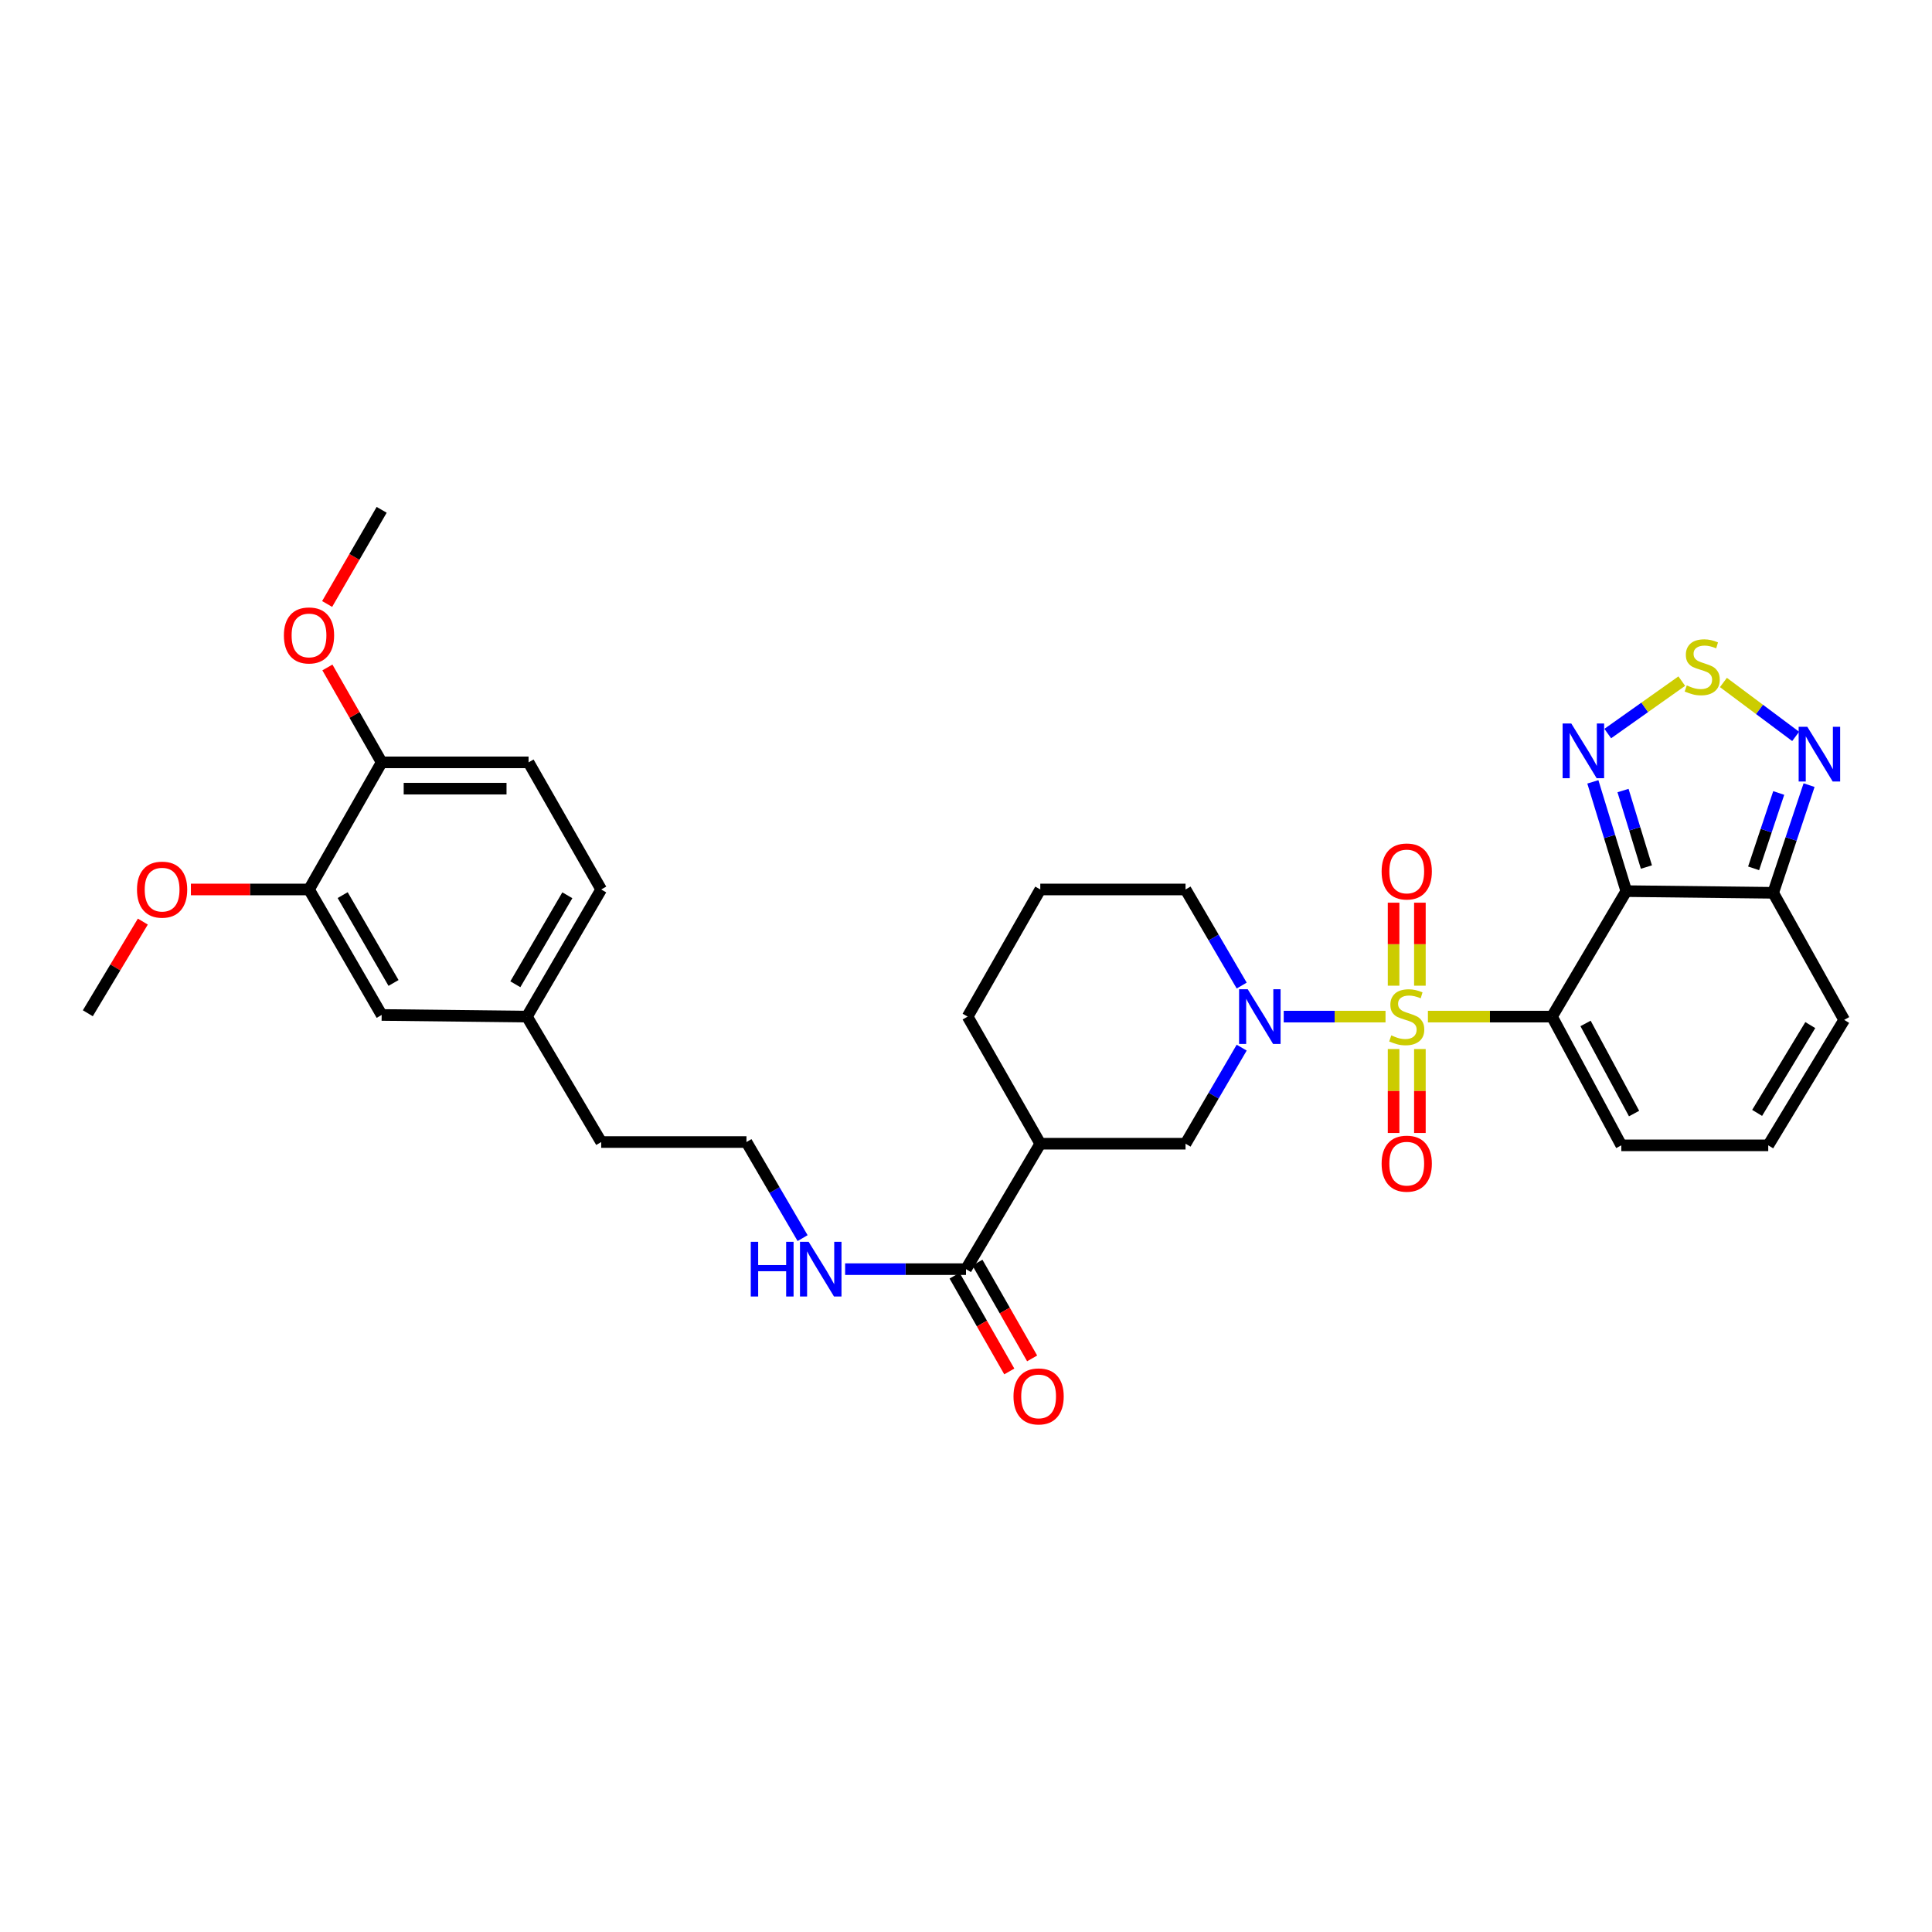<?xml version='1.0' encoding='iso-8859-1'?>
<svg version='1.1' baseProfile='full'
              xmlns='http://www.w3.org/2000/svg'
                      xmlns:rdkit='http://www.rdkit.org/xml'
                      xmlns:xlink='http://www.w3.org/1999/xlink'
                  xml:space='preserve'
width='1000px' height='1000px' viewBox='0 0 1000 1000'>
<!-- END OF HEADER -->
<rect style='opacity:1.0;fill:#FFFFFF;stroke:none' width='1000' height='1000' x='0' y='0'> </rect>
<path class='bond-0' d='M 739.087,526.192 L 771.197,526.192' style='fill:none;fill-rule:evenodd;stroke:#CCCC00;stroke-width:6px;stroke-linecap:butt;stroke-linejoin:miter;stroke-opacity:1' />
<path class='bond-0' d='M 771.197,526.192 L 803.308,526.192' style='fill:none;fill-rule:evenodd;stroke:#000000;stroke-width:6px;stroke-linecap:butt;stroke-linejoin:miter;stroke-opacity:1' />
<path class='bond-2' d='M 717.146,526.192 L 690.799,526.192' style='fill:none;fill-rule:evenodd;stroke:#CCCC00;stroke-width:6px;stroke-linecap:butt;stroke-linejoin:miter;stroke-opacity:1' />
<path class='bond-2' d='M 690.799,526.192 L 664.451,526.192' style='fill:none;fill-rule:evenodd;stroke:#0000FF;stroke-width:6px;stroke-linecap:butt;stroke-linejoin:miter;stroke-opacity:1' />
<path class='bond-10' d='M 734.934,510.192 L 734.934,488.71' style='fill:none;fill-rule:evenodd;stroke:#CCCC00;stroke-width:6px;stroke-linecap:butt;stroke-linejoin:miter;stroke-opacity:1' />
<path class='bond-10' d='M 734.934,488.71 L 734.934,467.229' style='fill:none;fill-rule:evenodd;stroke:#FF0000;stroke-width:6px;stroke-linecap:butt;stroke-linejoin:miter;stroke-opacity:1' />
<path class='bond-10' d='M 721.32,510.192 L 721.32,488.71' style='fill:none;fill-rule:evenodd;stroke:#CCCC00;stroke-width:6px;stroke-linecap:butt;stroke-linejoin:miter;stroke-opacity:1' />
<path class='bond-10' d='M 721.32,488.71 L 721.32,467.229' style='fill:none;fill-rule:evenodd;stroke:#FF0000;stroke-width:6px;stroke-linecap:butt;stroke-linejoin:miter;stroke-opacity:1' />
<path class='bond-11' d='M 721.32,542.973 L 721.32,564.699' style='fill:none;fill-rule:evenodd;stroke:#CCCC00;stroke-width:6px;stroke-linecap:butt;stroke-linejoin:miter;stroke-opacity:1' />
<path class='bond-11' d='M 721.32,564.699 L 721.32,586.425' style='fill:none;fill-rule:evenodd;stroke:#FF0000;stroke-width:6px;stroke-linecap:butt;stroke-linejoin:miter;stroke-opacity:1' />
<path class='bond-11' d='M 734.934,542.973 L 734.934,564.699' style='fill:none;fill-rule:evenodd;stroke:#CCCC00;stroke-width:6px;stroke-linecap:butt;stroke-linejoin:miter;stroke-opacity:1' />
<path class='bond-11' d='M 734.934,564.699 L 734.934,586.425' style='fill:none;fill-rule:evenodd;stroke:#FF0000;stroke-width:6px;stroke-linecap:butt;stroke-linejoin:miter;stroke-opacity:1' />
<path class='bond-1' d='M 803.308,526.192 L 841.76,461.245' style='fill:none;fill-rule:evenodd;stroke:#000000;stroke-width:6px;stroke-linecap:butt;stroke-linejoin:miter;stroke-opacity:1' />
<path class='bond-12' d='M 803.308,526.192 L 839.188,592.825' style='fill:none;fill-rule:evenodd;stroke:#000000;stroke-width:6px;stroke-linecap:butt;stroke-linejoin:miter;stroke-opacity:1' />
<path class='bond-12' d='M 820.677,529.732 L 845.793,576.376' style='fill:none;fill-rule:evenodd;stroke:#000000;stroke-width:6px;stroke-linecap:butt;stroke-linejoin:miter;stroke-opacity:1' />
<path class='bond-3' d='M 841.76,461.245 L 833.109,432.966' style='fill:none;fill-rule:evenodd;stroke:#000000;stroke-width:6px;stroke-linecap:butt;stroke-linejoin:miter;stroke-opacity:1' />
<path class='bond-3' d='M 833.109,432.966 L 824.459,404.687' style='fill:none;fill-rule:evenodd;stroke:#0000FF;stroke-width:6px;stroke-linecap:butt;stroke-linejoin:miter;stroke-opacity:1' />
<path class='bond-3' d='M 852.183,448.779 L 846.128,428.983' style='fill:none;fill-rule:evenodd;stroke:#000000;stroke-width:6px;stroke-linecap:butt;stroke-linejoin:miter;stroke-opacity:1' />
<path class='bond-3' d='M 846.128,428.983 L 840.072,409.188' style='fill:none;fill-rule:evenodd;stroke:#0000FF;stroke-width:6px;stroke-linecap:butt;stroke-linejoin:miter;stroke-opacity:1' />
<path class='bond-4' d='M 841.76,461.245 L 917.795,462.115' style='fill:none;fill-rule:evenodd;stroke:#000000;stroke-width:6px;stroke-linecap:butt;stroke-linejoin:miter;stroke-opacity:1' />
<path class='bond-8' d='M 642.696,542.257 L 628.164,567.121' style='fill:none;fill-rule:evenodd;stroke:#0000FF;stroke-width:6px;stroke-linecap:butt;stroke-linejoin:miter;stroke-opacity:1' />
<path class='bond-8' d='M 628.164,567.121 L 613.633,591.986' style='fill:none;fill-rule:evenodd;stroke:#000000;stroke-width:6px;stroke-linecap:butt;stroke-linejoin:miter;stroke-opacity:1' />
<path class='bond-21' d='M 642.697,510.126 L 628.165,485.258' style='fill:none;fill-rule:evenodd;stroke:#0000FF;stroke-width:6px;stroke-linecap:butt;stroke-linejoin:miter;stroke-opacity:1' />
<path class='bond-21' d='M 628.165,485.258 L 613.633,460.39' style='fill:none;fill-rule:evenodd;stroke:#000000;stroke-width:6px;stroke-linecap:butt;stroke-linejoin:miter;stroke-opacity:1' />
<path class='bond-5' d='M 832.171,379.687 L 851.33,366.117' style='fill:none;fill-rule:evenodd;stroke:#0000FF;stroke-width:6px;stroke-linecap:butt;stroke-linejoin:miter;stroke-opacity:1' />
<path class='bond-5' d='M 851.33,366.117 L 870.489,352.548' style='fill:none;fill-rule:evenodd;stroke:#CCCC00;stroke-width:6px;stroke-linecap:butt;stroke-linejoin:miter;stroke-opacity:1' />
<path class='bond-6' d='M 917.795,462.115 L 927.081,434.252' style='fill:none;fill-rule:evenodd;stroke:#000000;stroke-width:6px;stroke-linecap:butt;stroke-linejoin:miter;stroke-opacity:1' />
<path class='bond-6' d='M 927.081,434.252 L 936.368,406.389' style='fill:none;fill-rule:evenodd;stroke:#0000FF;stroke-width:6px;stroke-linecap:butt;stroke-linejoin:miter;stroke-opacity:1' />
<path class='bond-6' d='M 907.665,449.451 L 914.166,429.947' style='fill:none;fill-rule:evenodd;stroke:#000000;stroke-width:6px;stroke-linecap:butt;stroke-linejoin:miter;stroke-opacity:1' />
<path class='bond-6' d='M 914.166,429.947 L 920.666,410.443' style='fill:none;fill-rule:evenodd;stroke:#0000FF;stroke-width:6px;stroke-linecap:butt;stroke-linejoin:miter;stroke-opacity:1' />
<path class='bond-33' d='M 917.795,462.115 L 954.545,527.893' style='fill:none;fill-rule:evenodd;stroke:#000000;stroke-width:6px;stroke-linecap:butt;stroke-linejoin:miter;stroke-opacity:1' />
<path class='bond-34' d='M 892.039,353.248 L 910.734,367.205' style='fill:none;fill-rule:evenodd;stroke:#CCCC00;stroke-width:6px;stroke-linecap:butt;stroke-linejoin:miter;stroke-opacity:1' />
<path class='bond-34' d='M 910.734,367.205 L 929.428,381.162' style='fill:none;fill-rule:evenodd;stroke:#0000FF;stroke-width:6px;stroke-linecap:butt;stroke-linejoin:miter;stroke-opacity:1' />
<path class='bond-7' d='M 538.452,591.986 L 613.633,591.986' style='fill:none;fill-rule:evenodd;stroke:#000000;stroke-width:6px;stroke-linecap:butt;stroke-linejoin:miter;stroke-opacity:1' />
<path class='bond-9' d='M 538.452,591.986 L 500,656.91' style='fill:none;fill-rule:evenodd;stroke:#000000;stroke-width:6px;stroke-linecap:butt;stroke-linejoin:miter;stroke-opacity:1' />
<path class='bond-32' d='M 538.452,591.986 L 500.855,526.192' style='fill:none;fill-rule:evenodd;stroke:#000000;stroke-width:6px;stroke-linecap:butt;stroke-linejoin:miter;stroke-opacity:1' />
<path class='bond-17' d='M 494.089,660.287 L 508.249,685.073' style='fill:none;fill-rule:evenodd;stroke:#000000;stroke-width:6px;stroke-linecap:butt;stroke-linejoin:miter;stroke-opacity:1' />
<path class='bond-17' d='M 508.249,685.073 L 522.409,709.859' style='fill:none;fill-rule:evenodd;stroke:#FF0000;stroke-width:6px;stroke-linecap:butt;stroke-linejoin:miter;stroke-opacity:1' />
<path class='bond-17' d='M 505.911,653.533 L 520.07,678.32' style='fill:none;fill-rule:evenodd;stroke:#000000;stroke-width:6px;stroke-linecap:butt;stroke-linejoin:miter;stroke-opacity:1' />
<path class='bond-17' d='M 520.07,678.32 L 534.23,703.106' style='fill:none;fill-rule:evenodd;stroke:#FF0000;stroke-width:6px;stroke-linecap:butt;stroke-linejoin:miter;stroke-opacity:1' />
<path class='bond-19' d='M 500,656.91 L 468.716,656.91' style='fill:none;fill-rule:evenodd;stroke:#000000;stroke-width:6px;stroke-linecap:butt;stroke-linejoin:miter;stroke-opacity:1' />
<path class='bond-19' d='M 468.716,656.91 L 437.432,656.91' style='fill:none;fill-rule:evenodd;stroke:#0000FF;stroke-width:6px;stroke-linecap:butt;stroke-linejoin:miter;stroke-opacity:1' />
<path class='bond-14' d='M 839.188,592.825 L 915.238,592.825' style='fill:none;fill-rule:evenodd;stroke:#000000;stroke-width:6px;stroke-linecap:butt;stroke-linejoin:miter;stroke-opacity:1' />
<path class='bond-13' d='M 159.942,460.39 L 197.547,525.337' style='fill:none;fill-rule:evenodd;stroke:#000000;stroke-width:6px;stroke-linecap:butt;stroke-linejoin:miter;stroke-opacity:1' />
<path class='bond-13' d='M 177.364,463.31 L 203.688,508.773' style='fill:none;fill-rule:evenodd;stroke:#000000;stroke-width:6px;stroke-linecap:butt;stroke-linejoin:miter;stroke-opacity:1' />
<path class='bond-24' d='M 159.942,460.39 L 129.375,460.39' style='fill:none;fill-rule:evenodd;stroke:#000000;stroke-width:6px;stroke-linecap:butt;stroke-linejoin:miter;stroke-opacity:1' />
<path class='bond-24' d='M 129.375,460.39 L 98.808,460.39' style='fill:none;fill-rule:evenodd;stroke:#FF0000;stroke-width:6px;stroke-linecap:butt;stroke-linejoin:miter;stroke-opacity:1' />
<path class='bond-35' d='M 159.942,460.39 L 197.547,394.596' style='fill:none;fill-rule:evenodd;stroke:#000000;stroke-width:6px;stroke-linecap:butt;stroke-linejoin:miter;stroke-opacity:1' />
<path class='bond-15' d='M 915.238,592.825 L 954.545,527.893' style='fill:none;fill-rule:evenodd;stroke:#000000;stroke-width:6px;stroke-linecap:butt;stroke-linejoin:miter;stroke-opacity:1' />
<path class='bond-15' d='M 909.488,576.035 L 937.003,530.583' style='fill:none;fill-rule:evenodd;stroke:#000000;stroke-width:6px;stroke-linecap:butt;stroke-linejoin:miter;stroke-opacity:1' />
<path class='bond-16' d='M 197.547,394.596 L 273.582,394.596' style='fill:none;fill-rule:evenodd;stroke:#000000;stroke-width:6px;stroke-linecap:butt;stroke-linejoin:miter;stroke-opacity:1' />
<path class='bond-16' d='M 208.952,408.21 L 262.177,408.21' style='fill:none;fill-rule:evenodd;stroke:#000000;stroke-width:6px;stroke-linecap:butt;stroke-linejoin:miter;stroke-opacity:1' />
<path class='bond-26' d='M 197.547,394.596 L 183.505,370.034' style='fill:none;fill-rule:evenodd;stroke:#000000;stroke-width:6px;stroke-linecap:butt;stroke-linejoin:miter;stroke-opacity:1' />
<path class='bond-26' d='M 183.505,370.034 L 169.463,345.471' style='fill:none;fill-rule:evenodd;stroke:#FF0000;stroke-width:6px;stroke-linecap:butt;stroke-linejoin:miter;stroke-opacity:1' />
<path class='bond-18' d='M 197.547,525.337 L 272.727,526.192' style='fill:none;fill-rule:evenodd;stroke:#000000;stroke-width:6px;stroke-linecap:butt;stroke-linejoin:miter;stroke-opacity:1' />
<path class='bond-27' d='M 415.425,640.845 L 400.896,615.98' style='fill:none;fill-rule:evenodd;stroke:#0000FF;stroke-width:6px;stroke-linecap:butt;stroke-linejoin:miter;stroke-opacity:1' />
<path class='bond-27' d='M 400.896,615.98 L 386.367,591.116' style='fill:none;fill-rule:evenodd;stroke:#000000;stroke-width:6px;stroke-linecap:butt;stroke-linejoin:miter;stroke-opacity:1' />
<path class='bond-20' d='M 273.582,394.596 L 311.18,460.39' style='fill:none;fill-rule:evenodd;stroke:#000000;stroke-width:6px;stroke-linecap:butt;stroke-linejoin:miter;stroke-opacity:1' />
<path class='bond-28' d='M 613.633,460.39 L 538.452,460.39' style='fill:none;fill-rule:evenodd;stroke:#000000;stroke-width:6px;stroke-linecap:butt;stroke-linejoin:miter;stroke-opacity:1' />
<path class='bond-22' d='M 272.727,526.192 L 311.18,591.116' style='fill:none;fill-rule:evenodd;stroke:#000000;stroke-width:6px;stroke-linecap:butt;stroke-linejoin:miter;stroke-opacity:1' />
<path class='bond-23' d='M 272.727,526.192 L 311.18,460.39' style='fill:none;fill-rule:evenodd;stroke:#000000;stroke-width:6px;stroke-linecap:butt;stroke-linejoin:miter;stroke-opacity:1' />
<path class='bond-23' d='M 266.741,509.453 L 293.657,463.392' style='fill:none;fill-rule:evenodd;stroke:#000000;stroke-width:6px;stroke-linecap:butt;stroke-linejoin:miter;stroke-opacity:1' />
<path class='bond-30' d='M 73.928,477.018 L 59.691,500.743' style='fill:none;fill-rule:evenodd;stroke:#FF0000;stroke-width:6px;stroke-linecap:butt;stroke-linejoin:miter;stroke-opacity:1' />
<path class='bond-30' d='M 59.691,500.743 L 45.455,524.467' style='fill:none;fill-rule:evenodd;stroke:#000000;stroke-width:6px;stroke-linecap:butt;stroke-linejoin:miter;stroke-opacity:1' />
<path class='bond-25' d='M 500.855,526.192 L 538.452,460.39' style='fill:none;fill-rule:evenodd;stroke:#000000;stroke-width:6px;stroke-linecap:butt;stroke-linejoin:miter;stroke-opacity:1' />
<path class='bond-31' d='M 169.322,312.621 L 183.434,288.253' style='fill:none;fill-rule:evenodd;stroke:#FF0000;stroke-width:6px;stroke-linecap:butt;stroke-linejoin:miter;stroke-opacity:1' />
<path class='bond-31' d='M 183.434,288.253 L 197.547,263.885' style='fill:none;fill-rule:evenodd;stroke:#000000;stroke-width:6px;stroke-linecap:butt;stroke-linejoin:miter;stroke-opacity:1' />
<path class='bond-29' d='M 386.367,591.116 L 311.18,591.116' style='fill:none;fill-rule:evenodd;stroke:#000000;stroke-width:6px;stroke-linecap:butt;stroke-linejoin:miter;stroke-opacity:1' />
<path  class='atom-0' d='M 720.127 535.912
Q 720.447 536.032, 721.767 536.592
Q 723.087 537.152, 724.527 537.512
Q 726.007 537.832, 727.447 537.832
Q 730.127 537.832, 731.687 536.552
Q 733.247 535.232, 733.247 532.952
Q 733.247 531.392, 732.447 530.432
Q 731.687 529.472, 730.487 528.952
Q 729.287 528.432, 727.287 527.832
Q 724.767 527.072, 723.247 526.352
Q 721.767 525.632, 720.687 524.112
Q 719.647 522.592, 719.647 520.032
Q 719.647 516.472, 722.047 514.272
Q 724.487 512.072, 729.287 512.072
Q 732.567 512.072, 736.287 513.632
L 735.367 516.712
Q 731.967 515.312, 729.407 515.312
Q 726.647 515.312, 725.127 516.472
Q 723.607 517.592, 723.647 519.552
Q 723.647 521.072, 724.407 521.992
Q 725.207 522.912, 726.327 523.432
Q 727.487 523.952, 729.407 524.552
Q 731.967 525.352, 733.487 526.152
Q 735.007 526.952, 736.087 528.592
Q 737.207 530.192, 737.207 532.952
Q 737.207 536.872, 734.567 538.992
Q 731.967 541.072, 727.607 541.072
Q 725.087 541.072, 723.167 540.512
Q 721.287 539.992, 719.047 539.072
L 720.127 535.912
' fill='#CCCC00'/>
<path  class='atom-3' d='M 645.825 512.032
L 655.105 527.032
Q 656.025 528.512, 657.505 531.192
Q 658.985 533.872, 659.065 534.032
L 659.065 512.032
L 662.825 512.032
L 662.825 540.352
L 658.945 540.352
L 648.985 523.952
Q 647.825 522.032, 646.585 519.832
Q 645.385 517.632, 645.025 516.952
L 645.025 540.352
L 641.345 540.352
L 641.345 512.032
L 645.825 512.032
' fill='#0000FF'/>
<path  class='atom-4' d='M 813.286 374.469
L 822.566 389.469
Q 823.486 390.949, 824.966 393.629
Q 826.446 396.309, 826.526 396.469
L 826.526 374.469
L 830.286 374.469
L 830.286 402.789
L 826.406 402.789
L 816.446 386.389
Q 815.286 384.469, 814.046 382.269
Q 812.846 380.069, 812.486 379.389
L 812.486 402.789
L 808.806 402.789
L 808.806 374.469
L 813.286 374.469
' fill='#0000FF'/>
<path  class='atom-6' d='M 873.067 354.776
Q 873.387 354.896, 874.707 355.456
Q 876.027 356.016, 877.467 356.376
Q 878.947 356.696, 880.387 356.696
Q 883.067 356.696, 884.627 355.416
Q 886.187 354.096, 886.187 351.816
Q 886.187 350.256, 885.387 349.296
Q 884.627 348.336, 883.427 347.816
Q 882.227 347.296, 880.227 346.696
Q 877.707 345.936, 876.187 345.216
Q 874.707 344.496, 873.627 342.976
Q 872.587 341.456, 872.587 338.896
Q 872.587 335.336, 874.987 333.136
Q 877.427 330.936, 882.227 330.936
Q 885.507 330.936, 889.227 332.496
L 888.307 335.576
Q 884.907 334.176, 882.347 334.176
Q 879.587 334.176, 878.067 335.336
Q 876.547 336.456, 876.587 338.416
Q 876.587 339.936, 877.347 340.856
Q 878.147 341.776, 879.267 342.296
Q 880.427 342.816, 882.347 343.416
Q 884.907 344.216, 886.427 345.016
Q 887.947 345.816, 889.027 347.456
Q 890.147 349.056, 890.147 351.816
Q 890.147 355.736, 887.507 357.856
Q 884.907 359.936, 880.547 359.936
Q 878.027 359.936, 876.107 359.376
Q 874.227 358.856, 871.987 357.936
L 873.067 354.776
' fill='#CCCC00'/>
<path  class='atom-7' d='M 935.458 376.178
L 944.738 391.178
Q 945.658 392.658, 947.138 395.338
Q 948.618 398.018, 948.698 398.178
L 948.698 376.178
L 952.458 376.178
L 952.458 404.498
L 948.578 404.498
L 938.618 388.098
Q 937.458 386.178, 936.218 383.978
Q 935.018 381.778, 934.658 381.098
L 934.658 404.498
L 930.978 404.498
L 930.978 376.178
L 935.458 376.178
' fill='#0000FF'/>
<path  class='atom-11' d='M 715.127 451.069
Q 715.127 444.269, 718.487 440.469
Q 721.847 436.669, 728.127 436.669
Q 734.407 436.669, 737.767 440.469
Q 741.127 444.269, 741.127 451.069
Q 741.127 457.949, 737.727 461.869
Q 734.327 465.749, 728.127 465.749
Q 721.887 465.749, 718.487 461.869
Q 715.127 457.989, 715.127 451.069
M 728.127 462.549
Q 732.447 462.549, 734.767 459.669
Q 737.127 456.749, 737.127 451.069
Q 737.127 445.509, 734.767 442.709
Q 732.447 439.869, 728.127 439.869
Q 723.807 439.869, 721.447 442.669
Q 719.127 445.469, 719.127 451.069
Q 719.127 456.789, 721.447 459.669
Q 723.807 462.549, 728.127 462.549
' fill='#FF0000'/>
<path  class='atom-12' d='M 715.127 602.307
Q 715.127 595.507, 718.487 591.707
Q 721.847 587.907, 728.127 587.907
Q 734.407 587.907, 737.767 591.707
Q 741.127 595.507, 741.127 602.307
Q 741.127 609.187, 737.727 613.107
Q 734.327 616.987, 728.127 616.987
Q 721.887 616.987, 718.487 613.107
Q 715.127 609.227, 715.127 602.307
M 728.127 613.787
Q 732.447 613.787, 734.767 610.907
Q 737.127 607.987, 737.127 602.307
Q 737.127 596.747, 734.767 593.947
Q 732.447 591.107, 728.127 591.107
Q 723.807 591.107, 721.447 593.907
Q 719.127 596.707, 719.127 602.307
Q 719.127 608.027, 721.447 610.907
Q 723.807 613.787, 728.127 613.787
' fill='#FF0000'/>
<path  class='atom-18' d='M 524.583 722.777
Q 524.583 715.977, 527.943 712.177
Q 531.303 708.377, 537.583 708.377
Q 543.863 708.377, 547.223 712.177
Q 550.583 715.977, 550.583 722.777
Q 550.583 729.657, 547.183 733.577
Q 543.783 737.457, 537.583 737.457
Q 531.343 737.457, 527.943 733.577
Q 524.583 729.697, 524.583 722.777
M 537.583 734.257
Q 541.903 734.257, 544.223 731.377
Q 546.583 728.457, 546.583 722.777
Q 546.583 717.217, 544.223 714.417
Q 541.903 711.577, 537.583 711.577
Q 533.263 711.577, 530.903 714.377
Q 528.583 717.177, 528.583 722.777
Q 528.583 728.497, 530.903 731.377
Q 533.263 734.257, 537.583 734.257
' fill='#FF0000'/>
<path  class='atom-20' d='M 388.592 642.75
L 392.432 642.75
L 392.432 654.79
L 406.912 654.79
L 406.912 642.75
L 410.752 642.75
L 410.752 671.07
L 406.912 671.07
L 406.912 657.99
L 392.432 657.99
L 392.432 671.07
L 388.592 671.07
L 388.592 642.75
' fill='#0000FF'/>
<path  class='atom-20' d='M 418.552 642.75
L 427.832 657.75
Q 428.752 659.23, 430.232 661.91
Q 431.712 664.59, 431.792 664.75
L 431.792 642.75
L 435.552 642.75
L 435.552 671.07
L 431.672 671.07
L 421.712 654.67
Q 420.552 652.75, 419.312 650.55
Q 418.112 648.35, 417.752 647.67
L 417.752 671.07
L 414.072 671.07
L 414.072 642.75
L 418.552 642.75
' fill='#0000FF'/>
<path  class='atom-25' d='M 70.907 460.47
Q 70.907 453.67, 74.267 449.87
Q 77.627 446.07, 83.907 446.07
Q 90.187 446.07, 93.547 449.87
Q 96.907 453.67, 96.907 460.47
Q 96.907 467.35, 93.507 471.27
Q 90.107 475.15, 83.907 475.15
Q 77.667 475.15, 74.267 471.27
Q 70.907 467.39, 70.907 460.47
M 83.907 471.95
Q 88.227 471.95, 90.547 469.07
Q 92.907 466.15, 92.907 460.47
Q 92.907 454.91, 90.547 452.11
Q 88.227 449.27, 83.907 449.27
Q 79.587 449.27, 77.227 452.07
Q 74.907 454.87, 74.907 460.47
Q 74.907 466.19, 77.227 469.07
Q 79.587 471.95, 83.907 471.95
' fill='#FF0000'/>
<path  class='atom-27' d='M 146.942 328.897
Q 146.942 322.097, 150.302 318.297
Q 153.662 314.497, 159.942 314.497
Q 166.222 314.497, 169.582 318.297
Q 172.942 322.097, 172.942 328.897
Q 172.942 335.777, 169.542 339.697
Q 166.142 343.577, 159.942 343.577
Q 153.702 343.577, 150.302 339.697
Q 146.942 335.817, 146.942 328.897
M 159.942 340.377
Q 164.262 340.377, 166.582 337.497
Q 168.942 334.577, 168.942 328.897
Q 168.942 323.337, 166.582 320.537
Q 164.262 317.697, 159.942 317.697
Q 155.622 317.697, 153.262 320.497
Q 150.942 323.297, 150.942 328.897
Q 150.942 334.617, 153.262 337.497
Q 155.622 340.377, 159.942 340.377
' fill='#FF0000'/>
</svg>
